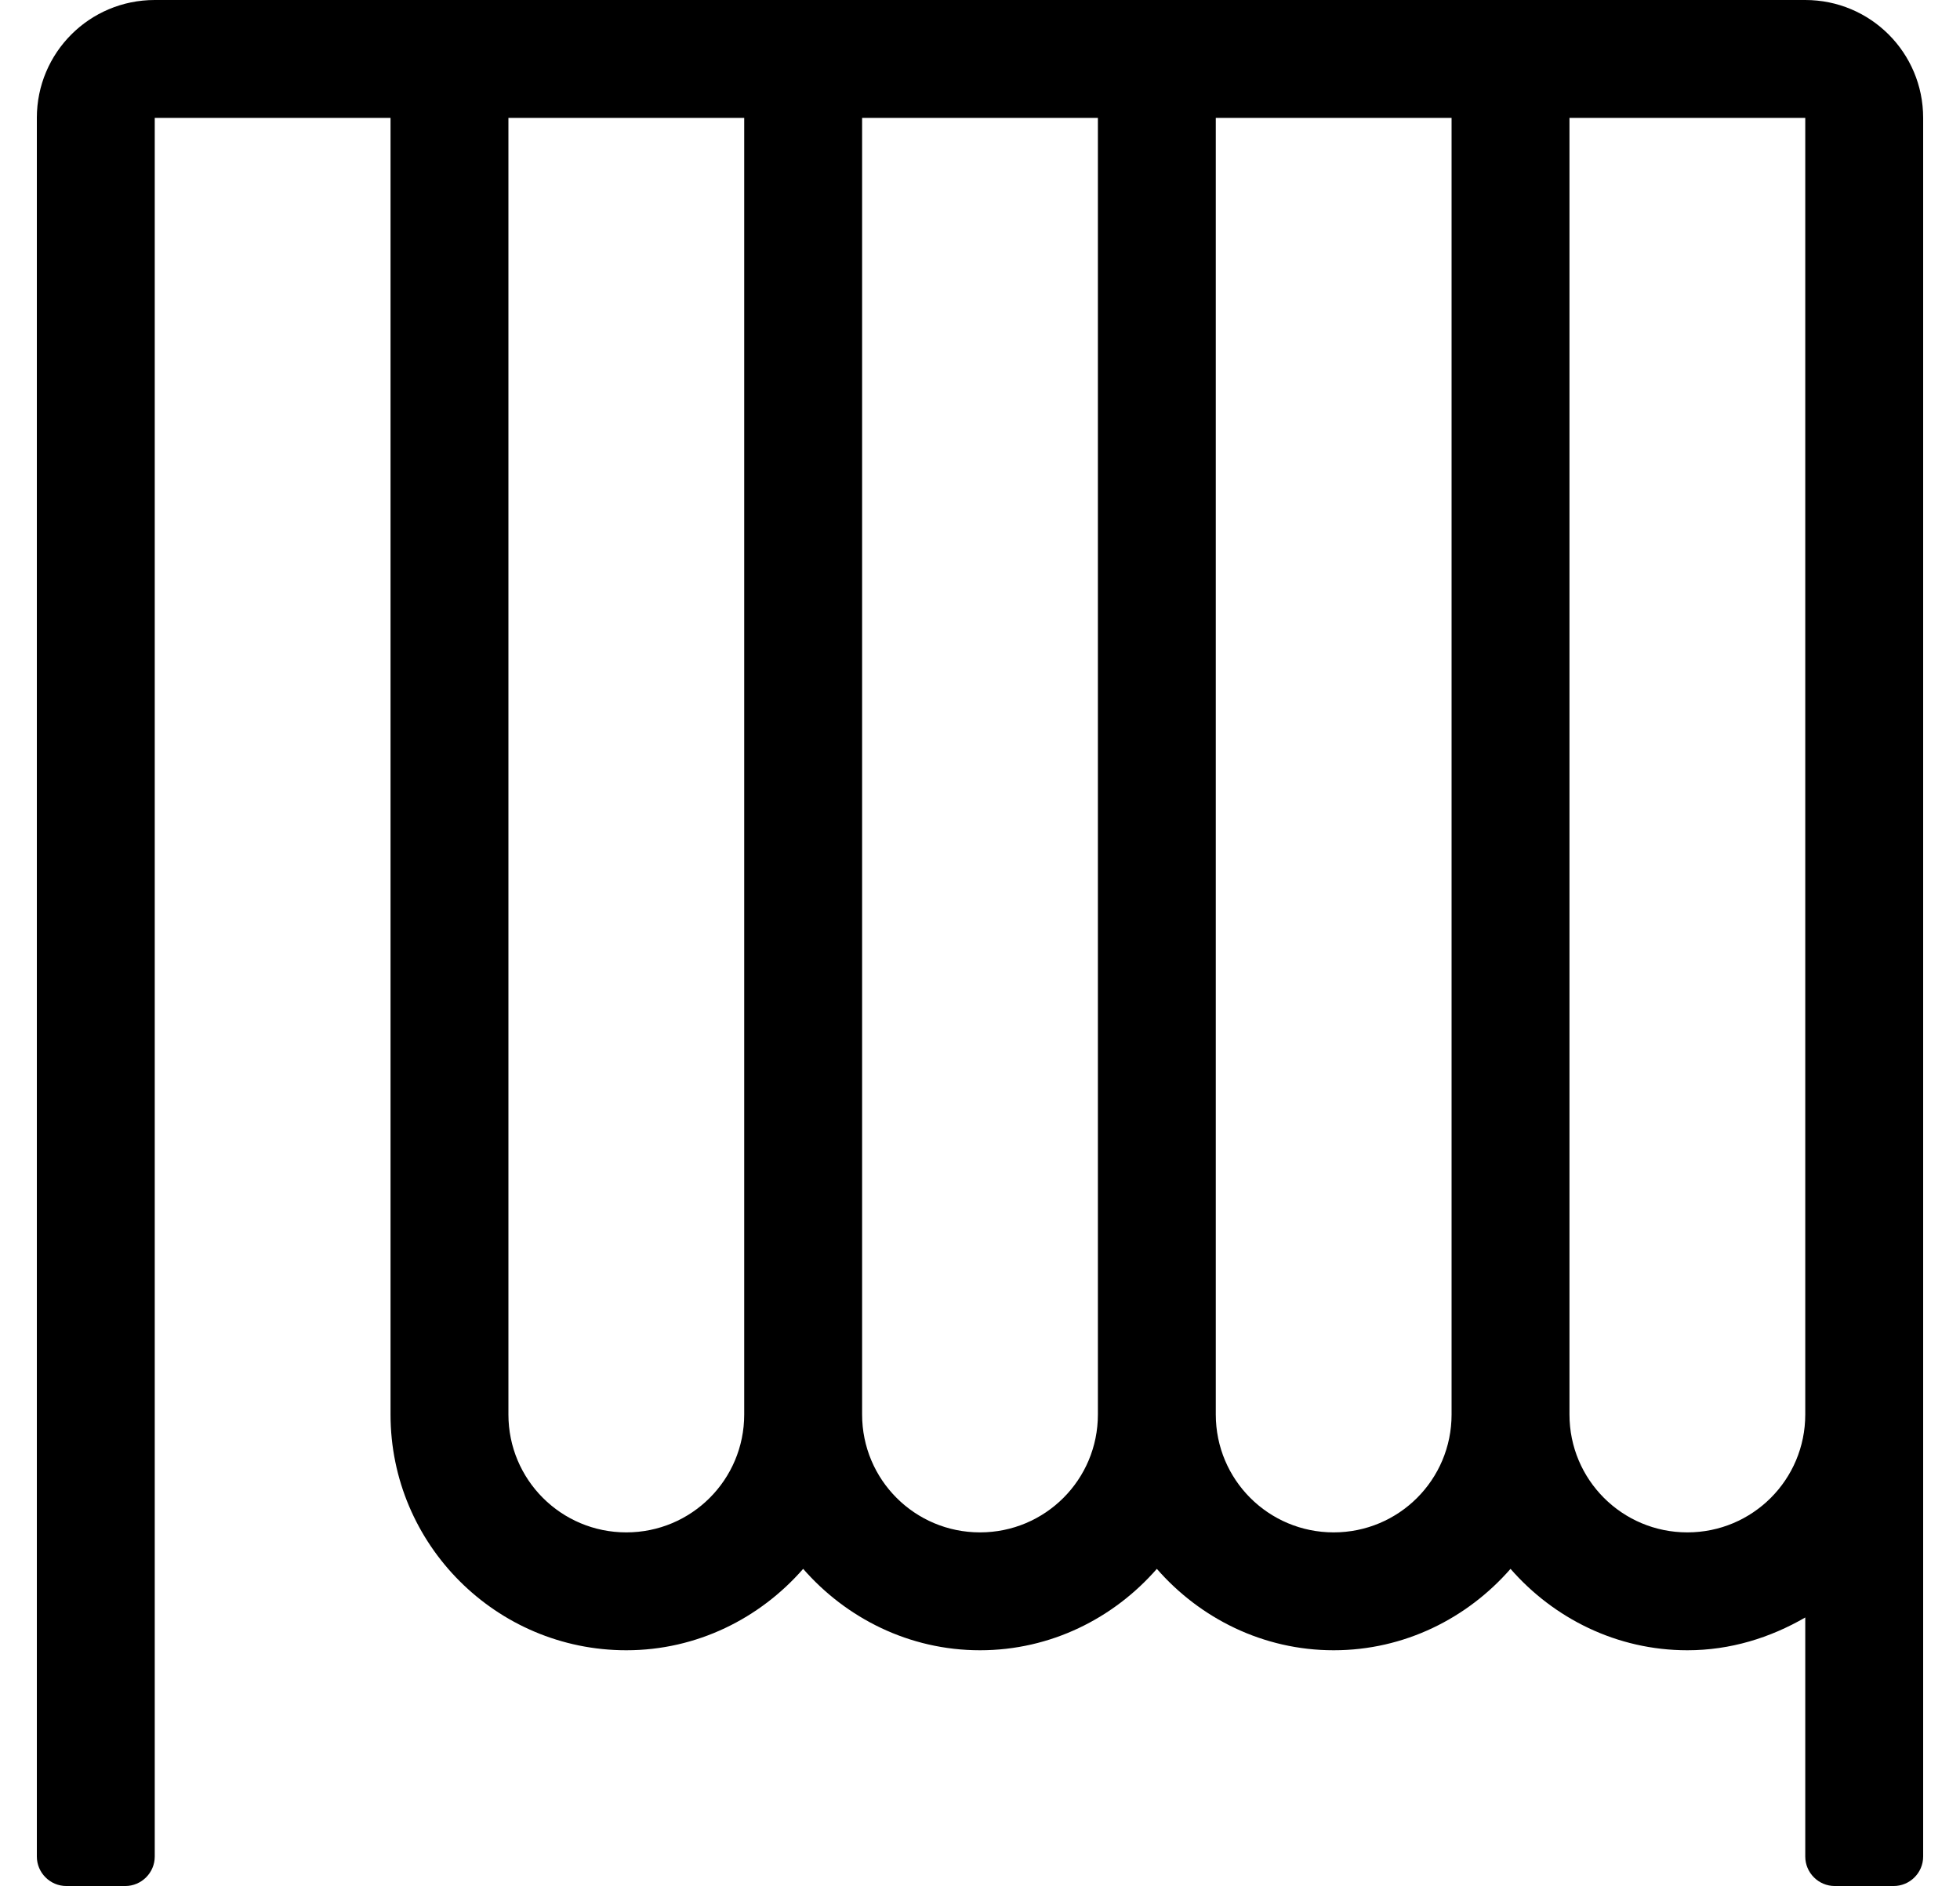 <?xml version="1.0" standalone="no"?>
<!DOCTYPE svg PUBLIC "-//W3C//DTD SVG 1.1//EN" "http://www.w3.org/Graphics/SVG/1.1/DTD/svg11.dtd" >
<svg xmlns="http://www.w3.org/2000/svg" xmlns:xlink="http://www.w3.org/1999/xlink" version="1.1" viewBox="-10 0 532 512">
   <path fill="currentColor"
d="M0 32c0 -17.7 14.3 -32 32 -32h448c17.7 0 32 14.3 32 32v472c0 4.4 -3.6 8 -8 8h-16c-4.4 0 -8 -3.6 -8 -8v-64.9c-9.5 5.5 -20.3 8.9 -32 8.9c-19.2 0 -36.3 -8.7 -48 -22.1
c-11.7 13.399 -28.8 22.1 -48 22.1s-36.3 -8.7 -48 -22.1c-11.7 13.399 -28.8 22.1 -48 22.1s-36.3 -8.7 -48 -22.1c-11.7 13.399 -28.8 22.1 -48 22.1c-35.3 0 -64 -28.7 -64 -64v-352h-64v472
c0 4.4 -3.6 8 -8 8h-16c-4.4 0 -8 -3.6 -8 -8v-472zM416 32v352c0 17.7 14.3 32 32 32s32 -14.3 32 -32v-352h-64zM320 32v352c0 17.7 14.3 32 32 32s32 -14.3 32 -32v-352h-64zM224 32v352c0 17.7 14.3 32 32 32
s32 -14.3 32 -32v-352h-64zM128 32v352c0 17.7 14.3 32 32 32s32 -14.3 32 -32v-352h-64z" />
</svg>

